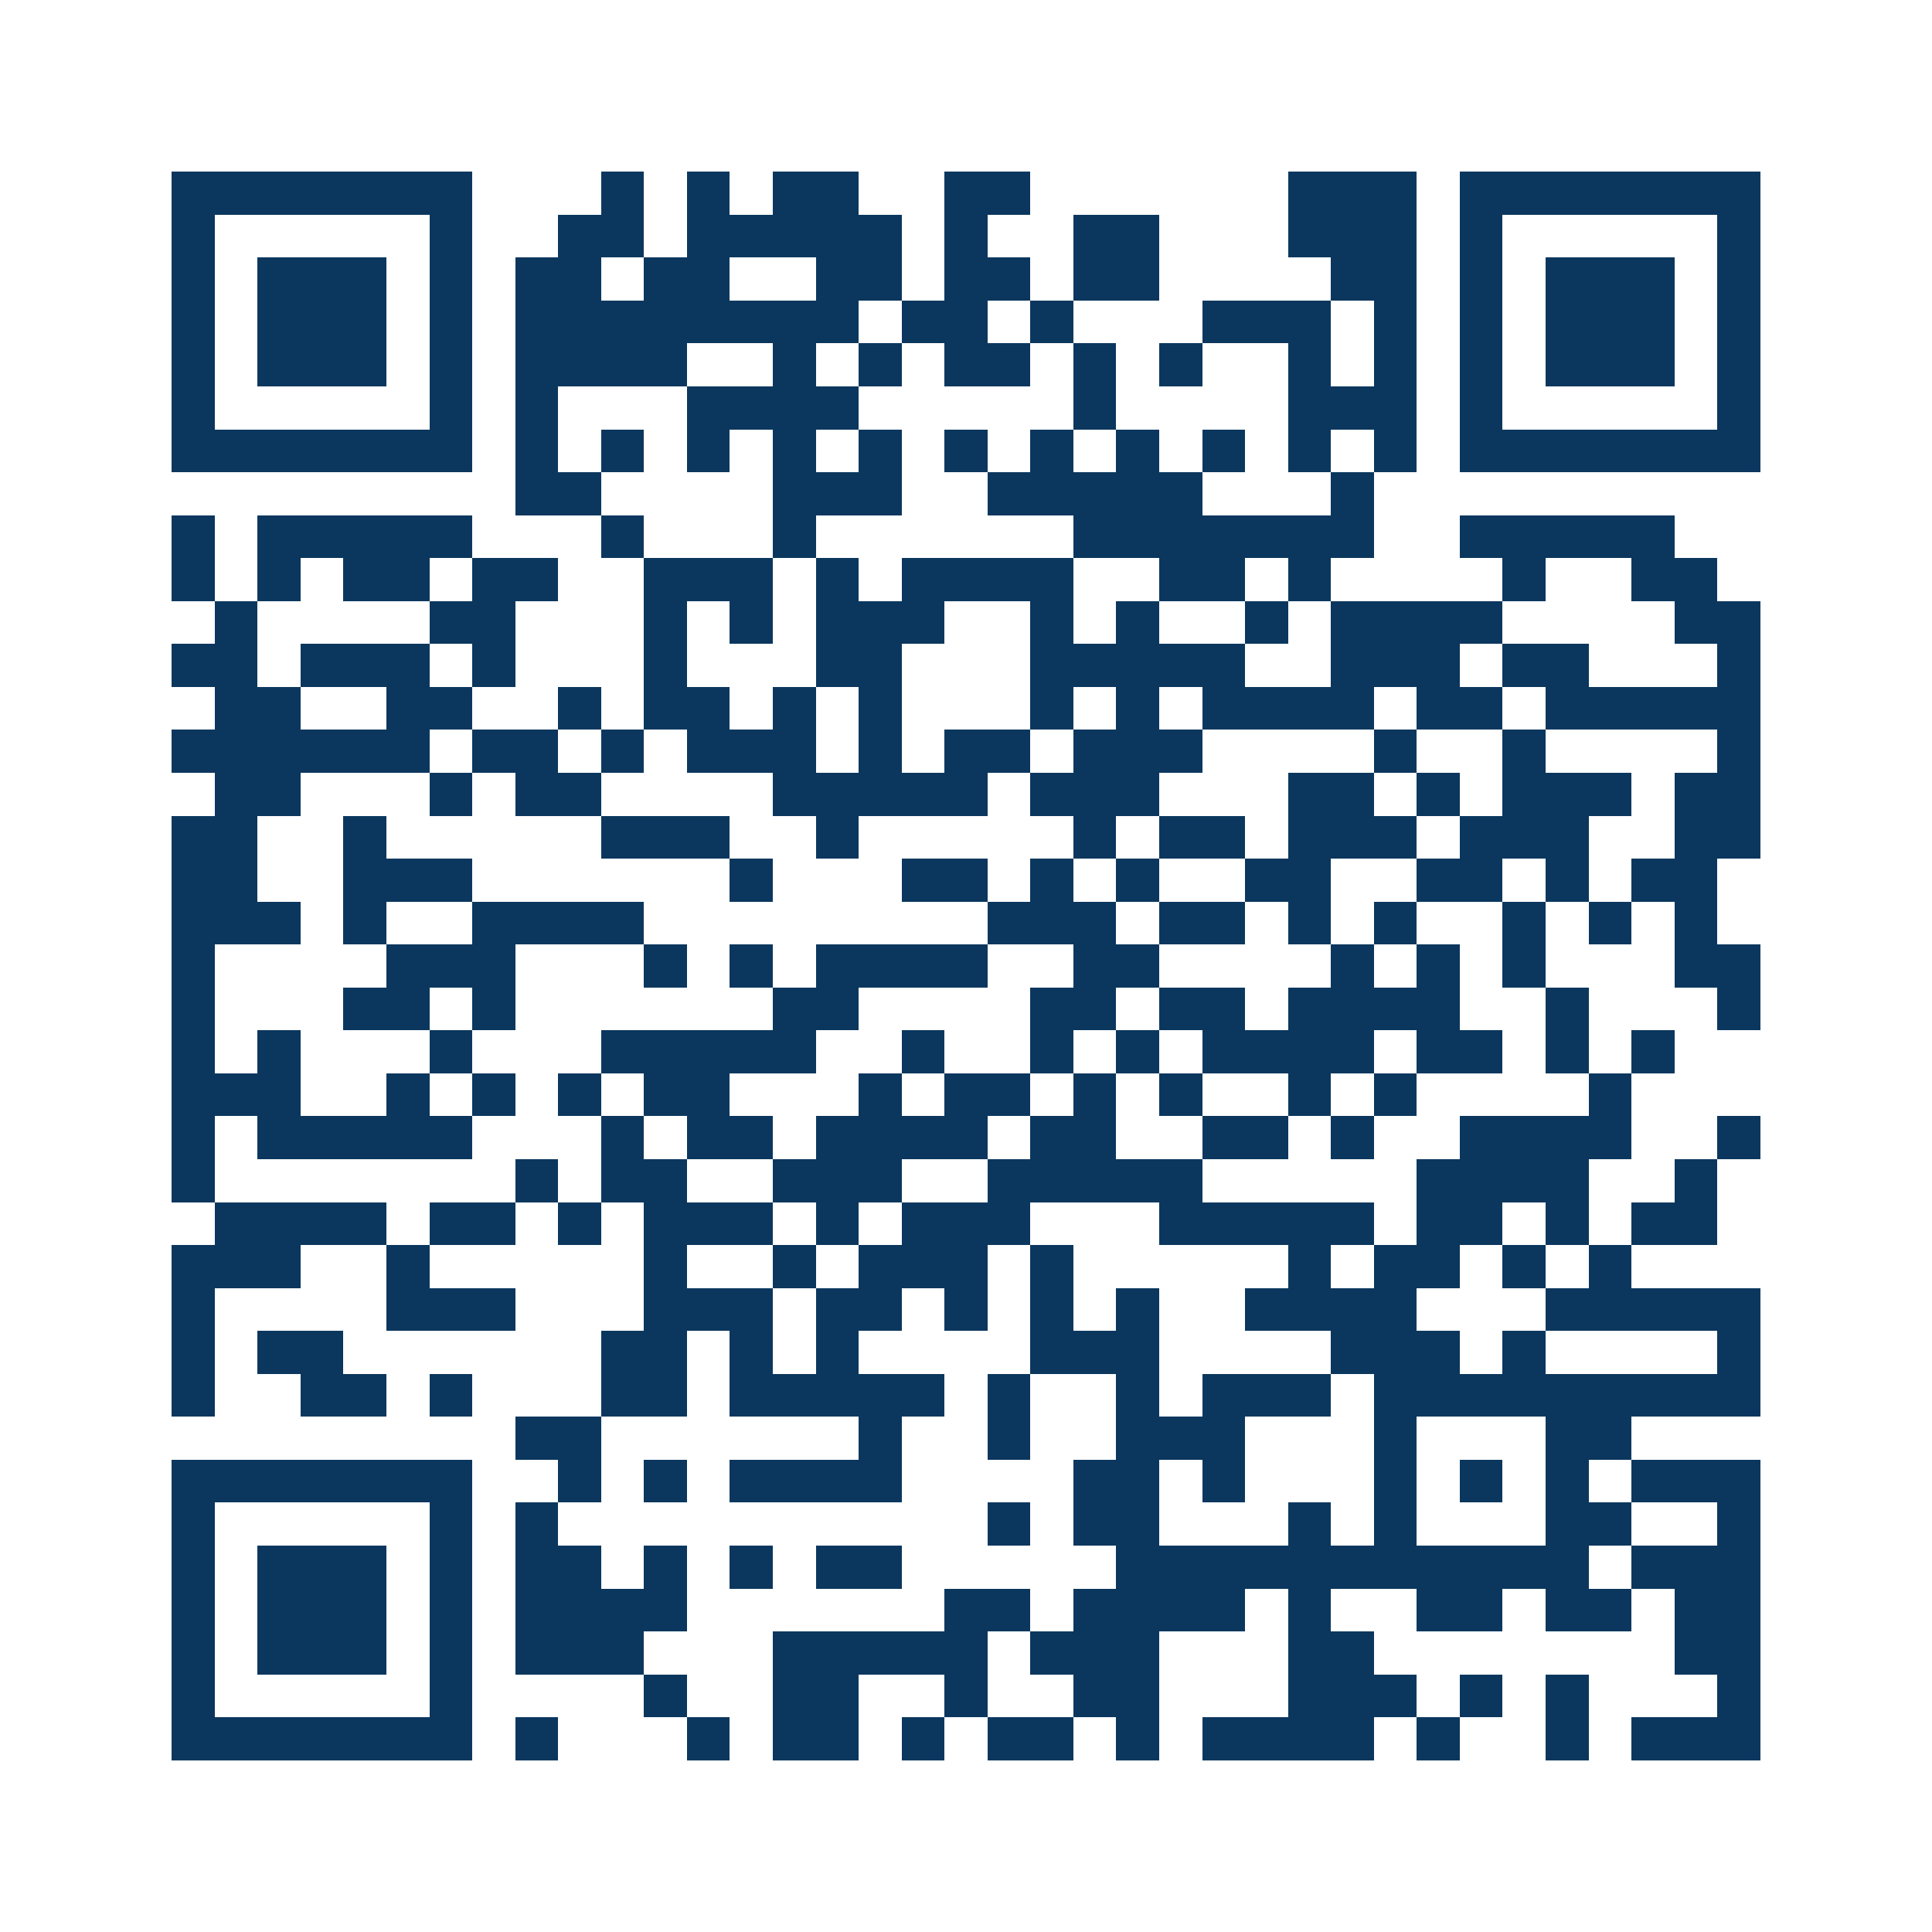 <svg xmlns="http://www.w3.org/2000/svg" width="150" height="150" viewBox="0 0 45 45" shape-rendering="crispEdges"><path fill="#ffffff" d="M0 0h45v45H0z"/><path stroke="#0b375e" d="M4 4.5h7m3 0h1m1 0h1m1 0h2m2 0h2m6 0h3m1 0h7M4 5.5h1m5 0h1m2 0h2m1 0h5m1 0h1m2 0h2m3 0h3m1 0h1m5 0h1M4 6.5h1m1 0h3m1 0h1m1 0h2m1 0h2m2 0h2m1 0h2m1 0h2m4 0h2m1 0h1m1 0h3m1 0h1M4 7.5h1m1 0h3m1 0h1m1 0h8m1 0h2m1 0h1m3 0h3m1 0h1m1 0h1m1 0h3m1 0h1M4 8.5h1m1 0h3m1 0h1m1 0h4m2 0h1m1 0h1m1 0h2m1 0h1m1 0h1m2 0h1m1 0h1m1 0h1m1 0h3m1 0h1M4 9.5h1m5 0h1m1 0h1m3 0h4m5 0h1m4 0h3m1 0h1m5 0h1M4 10.5h7m1 0h1m1 0h1m1 0h1m1 0h1m1 0h1m1 0h1m1 0h1m1 0h1m1 0h1m1 0h1m1 0h1m1 0h7M12 11.5h2m4 0h3m2 0h5m3 0h1M4 12.5h1m1 0h5m3 0h1m3 0h1m6 0h7m2 0h5M4 13.5h1m1 0h1m1 0h2m1 0h2m2 0h3m1 0h1m1 0h4m2 0h2m1 0h1m4 0h1m2 0h2M5 14.5h1m4 0h2m3 0h1m1 0h1m1 0h3m2 0h1m1 0h1m2 0h1m1 0h4m4 0h2M4 15.5h2m1 0h3m1 0h1m3 0h1m3 0h2m3 0h5m2 0h3m1 0h2m3 0h1M5 16.5h2m2 0h2m2 0h1m1 0h2m1 0h1m1 0h1m3 0h1m1 0h1m1 0h4m1 0h2m1 0h5M4 17.5h6m1 0h2m1 0h1m1 0h3m1 0h1m1 0h2m1 0h3m4 0h1m2 0h1m4 0h1M5 18.5h2m3 0h1m1 0h2m4 0h5m1 0h3m3 0h2m1 0h1m1 0h3m1 0h2M4 19.5h2m2 0h1m5 0h3m2 0h1m5 0h1m1 0h2m1 0h3m1 0h3m2 0h2M4 20.5h2m2 0h3m6 0h1m3 0h2m1 0h1m1 0h1m2 0h2m2 0h2m1 0h1m1 0h2M4 21.5h3m1 0h1m2 0h4m8 0h3m1 0h2m1 0h1m1 0h1m2 0h1m1 0h1m1 0h1M4 22.5h1m4 0h3m3 0h1m1 0h1m1 0h4m2 0h2m4 0h1m1 0h1m1 0h1m3 0h2M4 23.5h1m3 0h2m1 0h1m6 0h2m4 0h2m1 0h2m1 0h4m2 0h1m3 0h1M4 24.5h1m1 0h1m3 0h1m3 0h5m2 0h1m2 0h1m1 0h1m1 0h4m1 0h2m1 0h1m1 0h1M4 25.5h3m2 0h1m1 0h1m1 0h1m1 0h2m3 0h1m1 0h2m1 0h1m1 0h1m2 0h1m1 0h1m4 0h1M4 26.5h1m1 0h5m3 0h1m1 0h2m1 0h4m1 0h2m2 0h2m1 0h1m2 0h4m2 0h1M4 27.5h1m7 0h1m1 0h2m2 0h3m2 0h5m5 0h4m2 0h1M5 28.5h4m1 0h2m1 0h1m1 0h3m1 0h1m1 0h3m3 0h5m1 0h2m1 0h1m1 0h2M4 29.5h3m2 0h1m5 0h1m2 0h1m1 0h3m1 0h1m5 0h1m1 0h2m1 0h1m1 0h1M4 30.5h1m4 0h3m3 0h3m1 0h2m1 0h1m1 0h1m1 0h1m2 0h4m3 0h5M4 31.5h1m1 0h2m6 0h2m1 0h1m1 0h1m4 0h3m4 0h3m1 0h1m4 0h1M4 32.5h1m2 0h2m1 0h1m3 0h2m1 0h5m1 0h1m2 0h1m1 0h3m1 0h9M12 33.5h2m6 0h1m2 0h1m2 0h3m3 0h1m3 0h2M4 34.5h7m2 0h1m1 0h1m1 0h4m4 0h2m1 0h1m3 0h1m1 0h1m1 0h1m1 0h3M4 35.5h1m5 0h1m1 0h1m10 0h1m1 0h2m3 0h1m1 0h1m3 0h2m2 0h1M4 36.5h1m1 0h3m1 0h1m1 0h2m1 0h1m1 0h1m1 0h2m5 0h11m1 0h3M4 37.5h1m1 0h3m1 0h1m1 0h4m6 0h2m1 0h4m1 0h1m2 0h2m1 0h2m1 0h2M4 38.5h1m1 0h3m1 0h1m1 0h3m3 0h5m1 0h3m3 0h2m7 0h2M4 39.5h1m5 0h1m4 0h1m2 0h2m2 0h1m2 0h2m3 0h3m1 0h1m1 0h1m3 0h1M4 40.5h7m1 0h1m3 0h1m1 0h2m1 0h1m1 0h2m1 0h1m1 0h4m1 0h1m2 0h1m1 0h3"/></svg>
